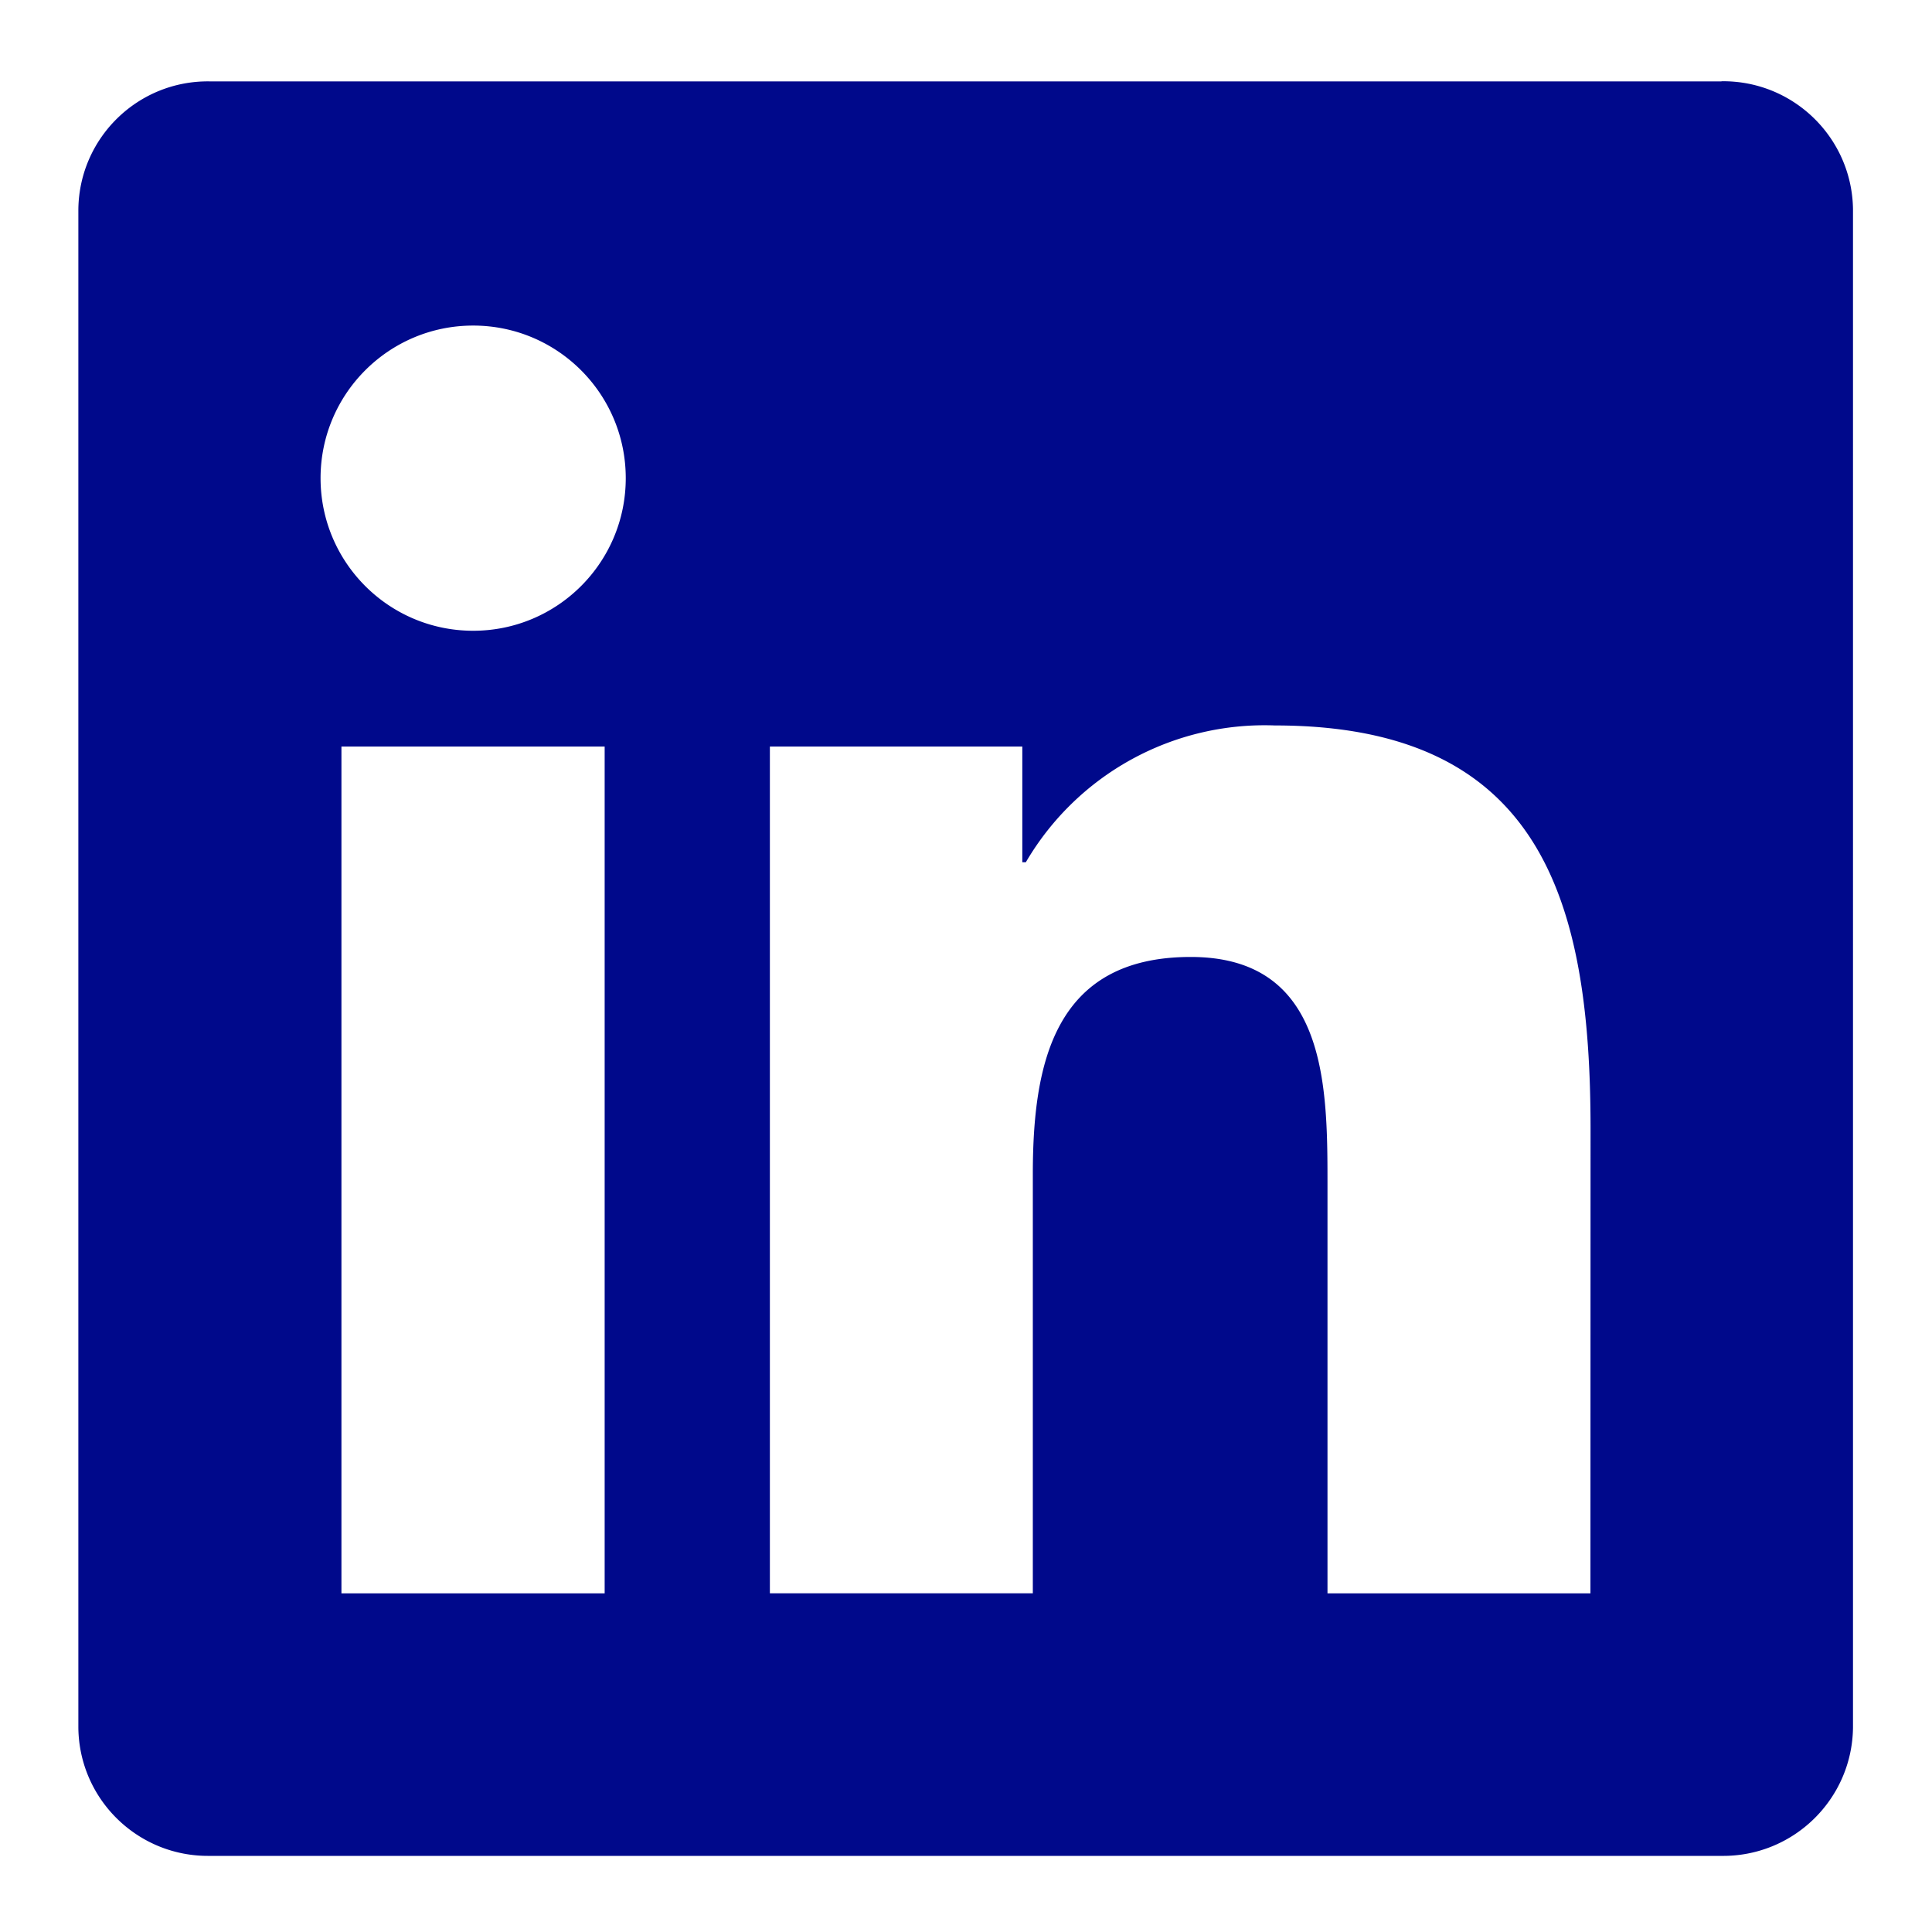 <svg xmlns="http://www.w3.org/2000/svg" xml:space="preserve" width="376" height="376" overflow="hidden"><defs><clipPath id="a"><path d="M452 172h376v376H452z"/></clipPath><clipPath id="b"><path d="M453 173h375v375H453z"/></clipPath><clipPath id="c"><path d="M453 173h375v375H453z"/></clipPath><clipPath id="d"><path d="M453 173h375v375H453z"/></clipPath></defs><g clip-path="url(#a)" transform="translate(-452 -172)"><g clip-path="url(#b)"><g clip-path="url(#c)"><g clip-path="url(#d)"><path fill="#00098B" d="M761.526 482.094h-51.174v-80.142c0-19.111-.342-43.712-26.616-43.712-26.653 0-30.731 20.822-30.731 42.32v81.529h-51.173V317.284h49.126v22.522h.688a53.84 53.84 0 0 1 48.471-26.621c51.867 0 61.43 34.116 61.43 78.5ZM544.09 294.757c-16.401.002-29.699-13.291-29.702-29.693-.003-16.401 13.291-29.7 29.692-29.702s29.699 13.29 29.702 29.692c.003 16.401-13.291 29.699-29.692 29.703m25.587 187.337H518.45v-164.81h51.227Zm217.361-294.256H492.735c-13.909-.157-25.316 10.985-25.485 24.895v295.529c.164 13.917 11.569 25.069 25.485 24.924h294.303c13.943.172 25.394-10.98 25.587-24.924V212.711c-.199-13.936-11.651-25.078-25.587-24.896"/></g></g></g></g></svg>